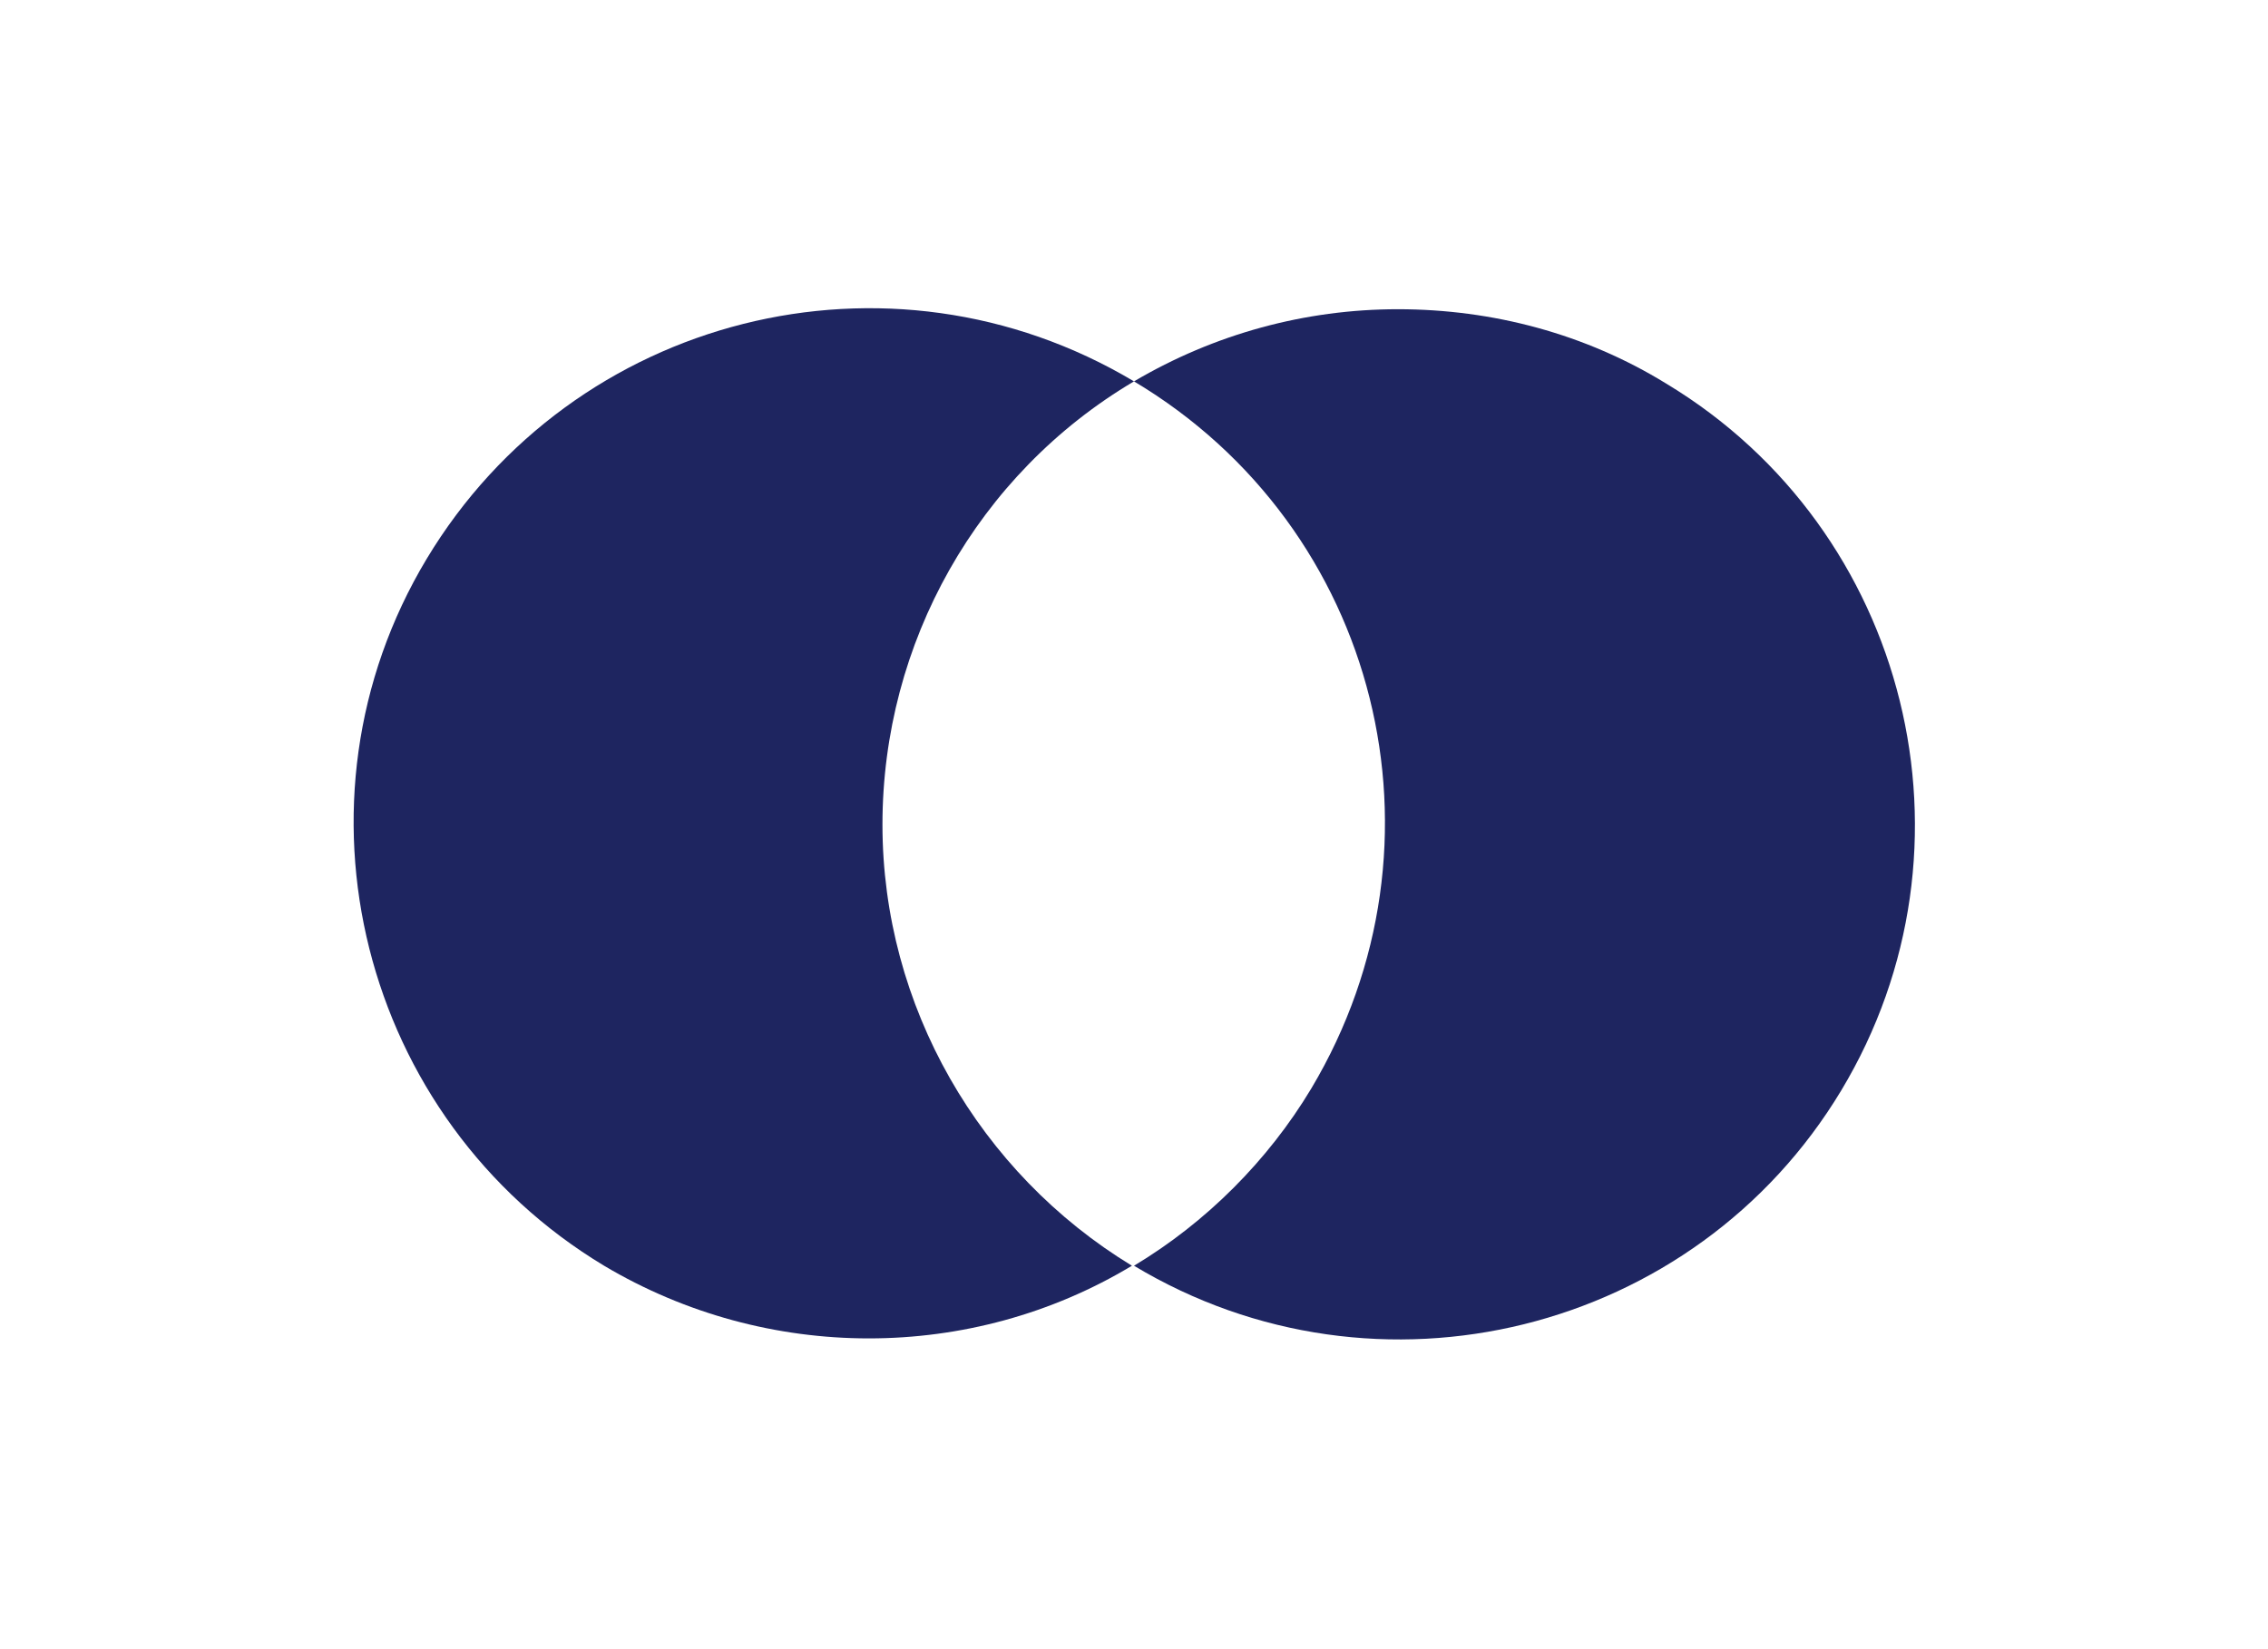 <?xml version="1.0" encoding="utf-8"?>
<!-- Generator: Adobe Illustrator 25.2.1, SVG Export Plug-In . SVG Version: 6.00 Build 0)  -->
<svg version="1.1" id="Layer_1" xmlns="http://www.w3.org/2000/svg" xmlns:xlink="http://www.w3.org/1999/xlink" x="0px" y="0px"
	 viewBox="0 0 110 80" style="enable-background:new 0 0 110 80;" xml:space="preserve">
<style type="text/css">
	.st0{fill:#1E2560;}
</style>
<g>
	<path class="st0" d="M42.8,40c0-8.8,4.6-17,12.2-21.5c-11.9-7.1-27.2-3.2-34.3,8.6s-3.2,27.2,8.6,34.3c7.9,4.7,17.8,4.7,25.6,0
		C47.5,56.9,42.8,48.8,42.8,40"/>
	<path class="st0" d="M67.8,15c-4.5,0-8.9,1.2-12.8,3.5c11.9,7.1,15.7,22.4,8.6,34.3c-2.1,3.5-5.1,6.5-8.6,8.6
		c11.8,7.1,27.2,3.3,34.3-8.5s3.3-27.2-8.5-34.3C76.9,16.2,72.4,15,67.8,15"/>
</g>
</svg>
